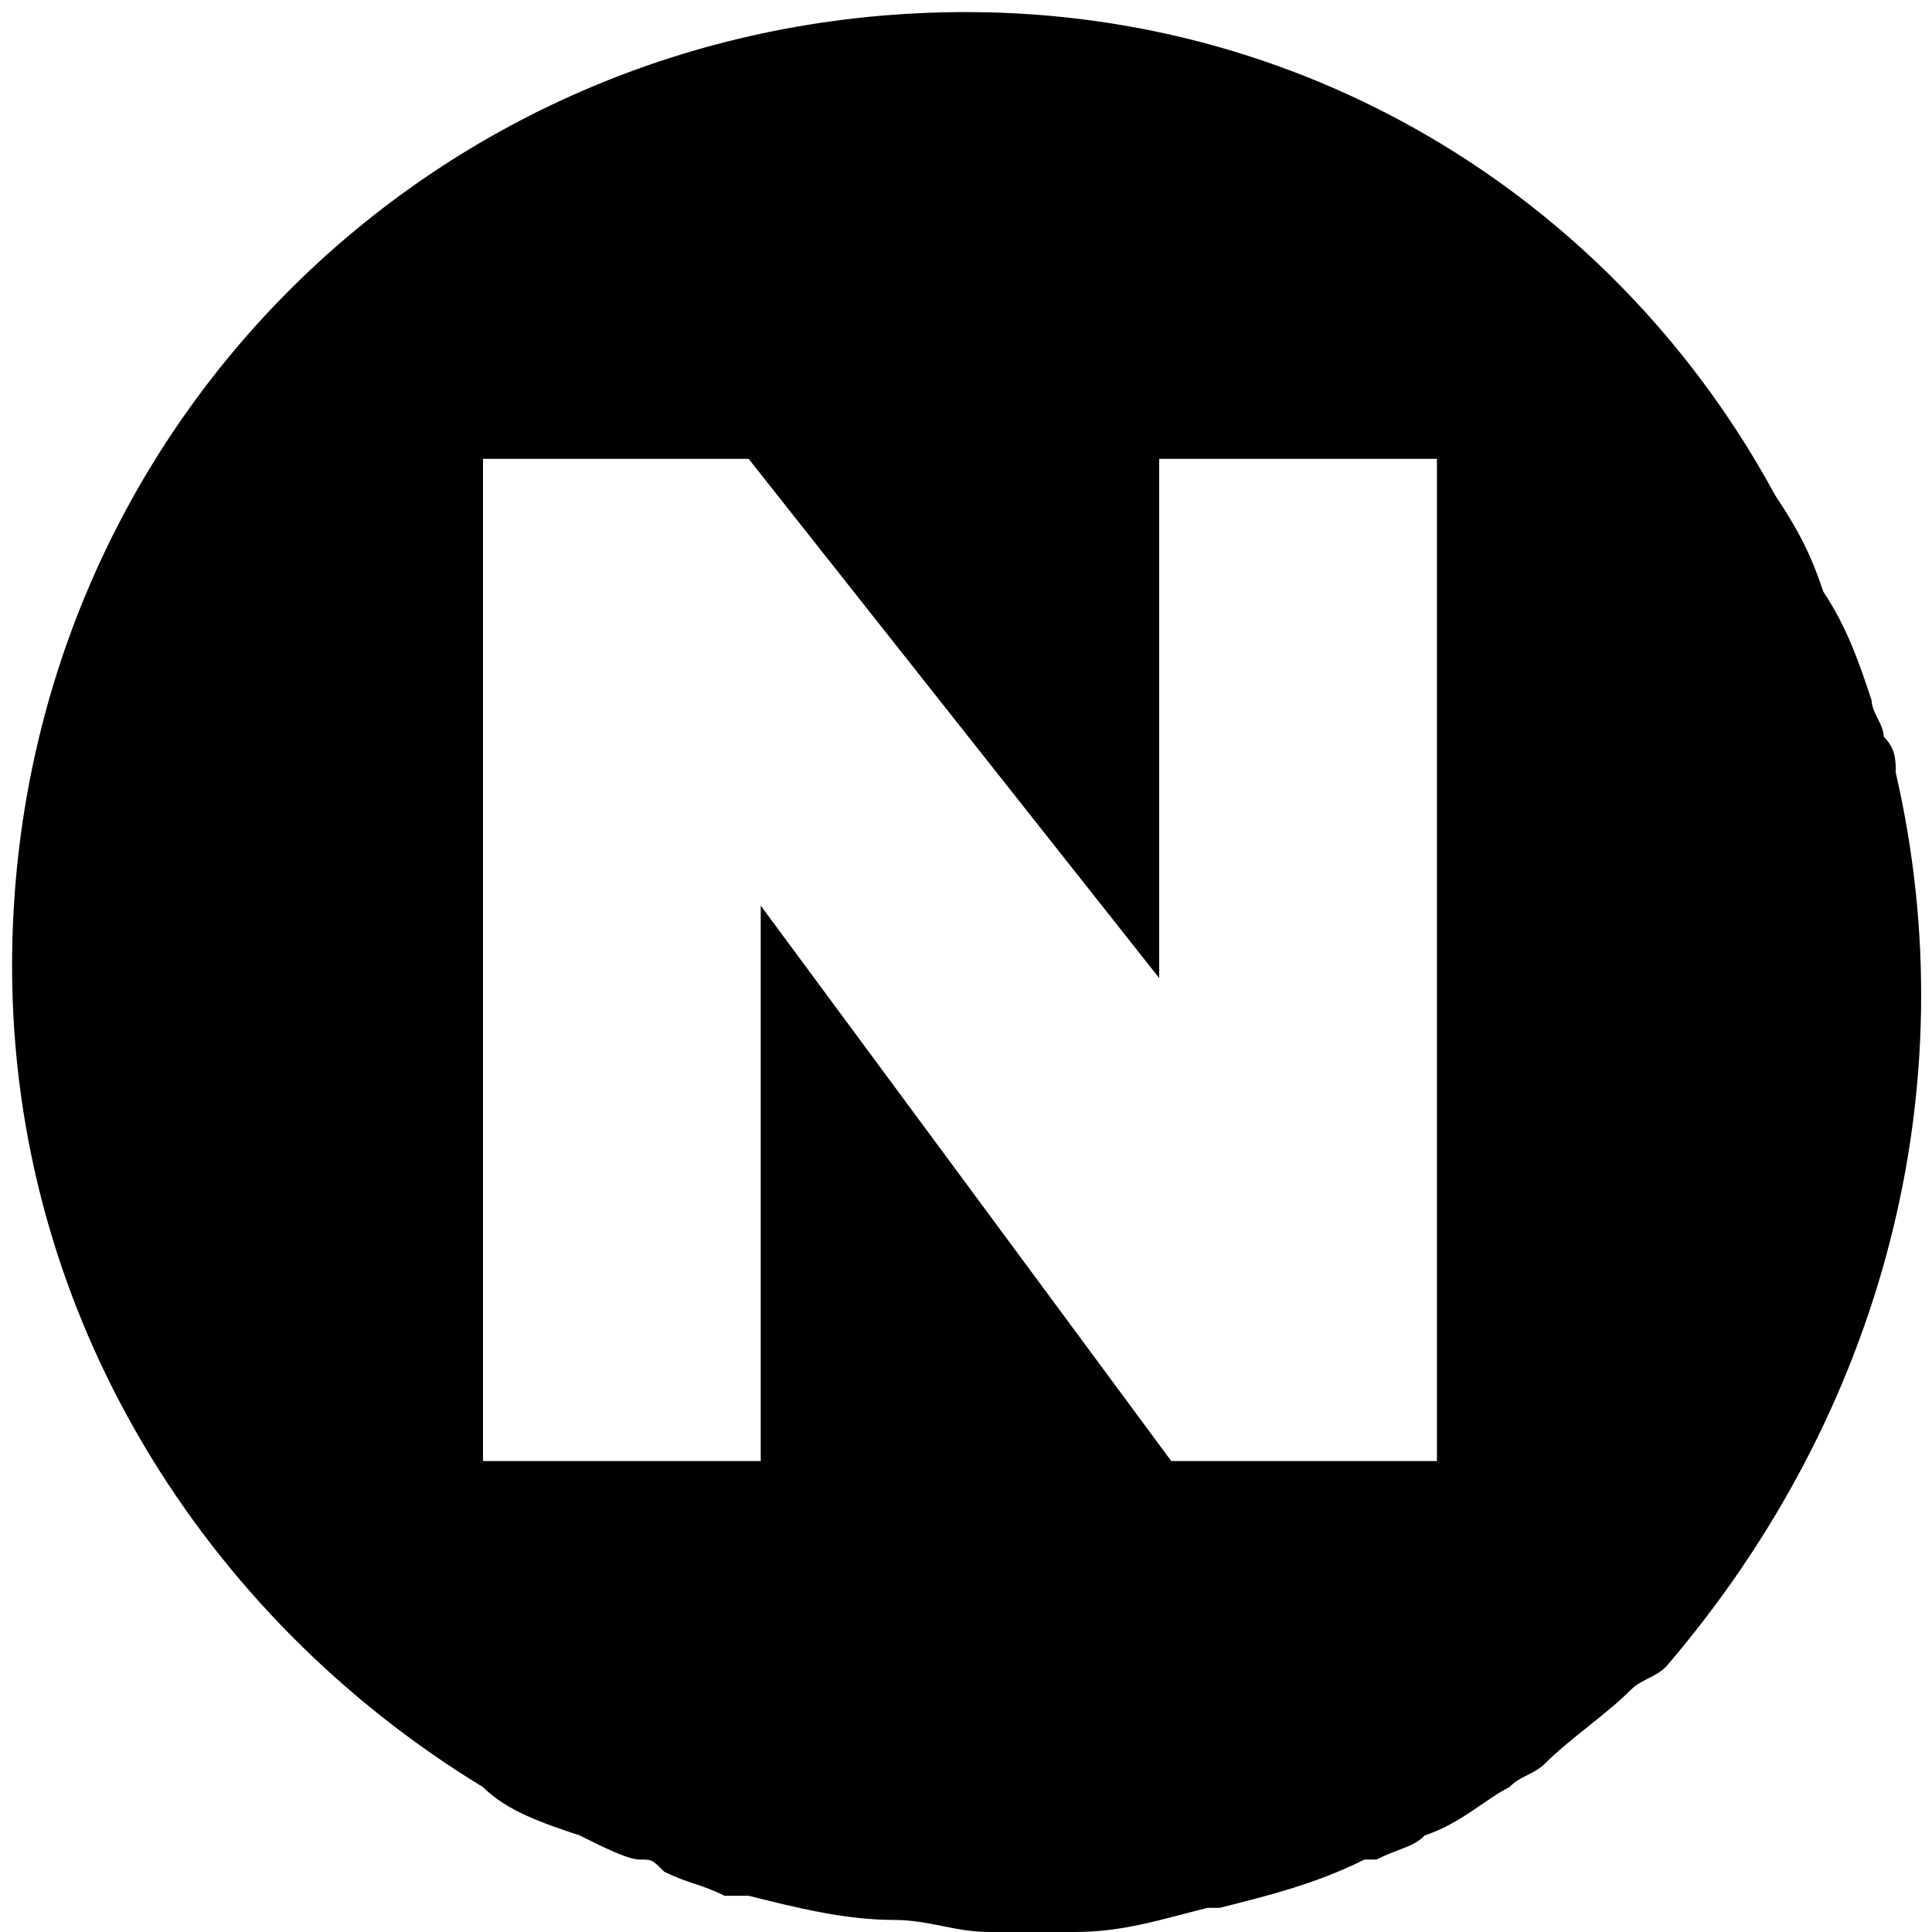 <?xml version="1.0" encoding="utf-8"?>
<!-- Generator: Adobe Illustrator 22.0.1, SVG Export Plug-In . SVG Version: 6.00 Build 0)  -->
<svg version="1.1" id="Layer_1" xmlns="http://www.w3.org/2000/svg" xmlns:xlink="http://www.w3.org/1999/xlink" x="0px" y="0px"
	 viewBox="0 0 16 16" style="enable-background:new 0 0 16 16;" xml:space="preserve">
<path d="M15.7,6.4c0-0.1,0-0.2-0.1-0.3c0-0.1-0.1-0.2-0.1-0.3c-0.1-0.3-0.2-0.6-0.4-0.9c-0.1-0.3-0.2-0.5-0.4-0.8c0,0,0,0,0,0
	C13.4,1.7,10.9,0.1,8,0.1C3.6,0.1,0.1,3.6,0.1,8c0,2.9,1.6,5.4,3.9,6.8c0.2,0.2,0.5,0.3,0.8,0.4c0,0,0,0,0,0
	c0.2,0.1,0.4,0.2,0.5,0.2c0.1,0,0.1,0,0.2,0.1c0.2,0.1,0.3,0.1,0.5,0.2c0.1,0,0.1,0,0.2,0c0.4,0.1,0.8,0.2,1.2,0.2c0,0,0,0,0,0
	c0.3,0,0.5,0.1,0.8,0.1c0.1,0,0.3,0,0.4,0c0.1,0,0.2,0,0.3,0c0.4,0,0.7-0.1,1.1-0.2c0,0,0.1,0,0.1,0c0.4-0.1,0.8-0.2,1.2-0.4
	c0,0,0.1,0,0.1,0c0.2-0.1,0.3-0.1,0.4-0.2c0.3-0.1,0.5-0.3,0.7-0.4c0,0,0,0,0,0c0.1-0.1,0.2-0.1,0.3-0.2c0.2-0.2,0.5-0.4,0.7-0.6
	c0.1-0.1,0.2-0.1,0.3-0.2C15.6,11.7,16.3,9,15.7,6.4z M11.9,12.1H9.7L6.3,7.5v4.6H4.2H4V3.8h2.2l3.4,4.3V3.8h2.3v0V12.1z"/>
</svg>
